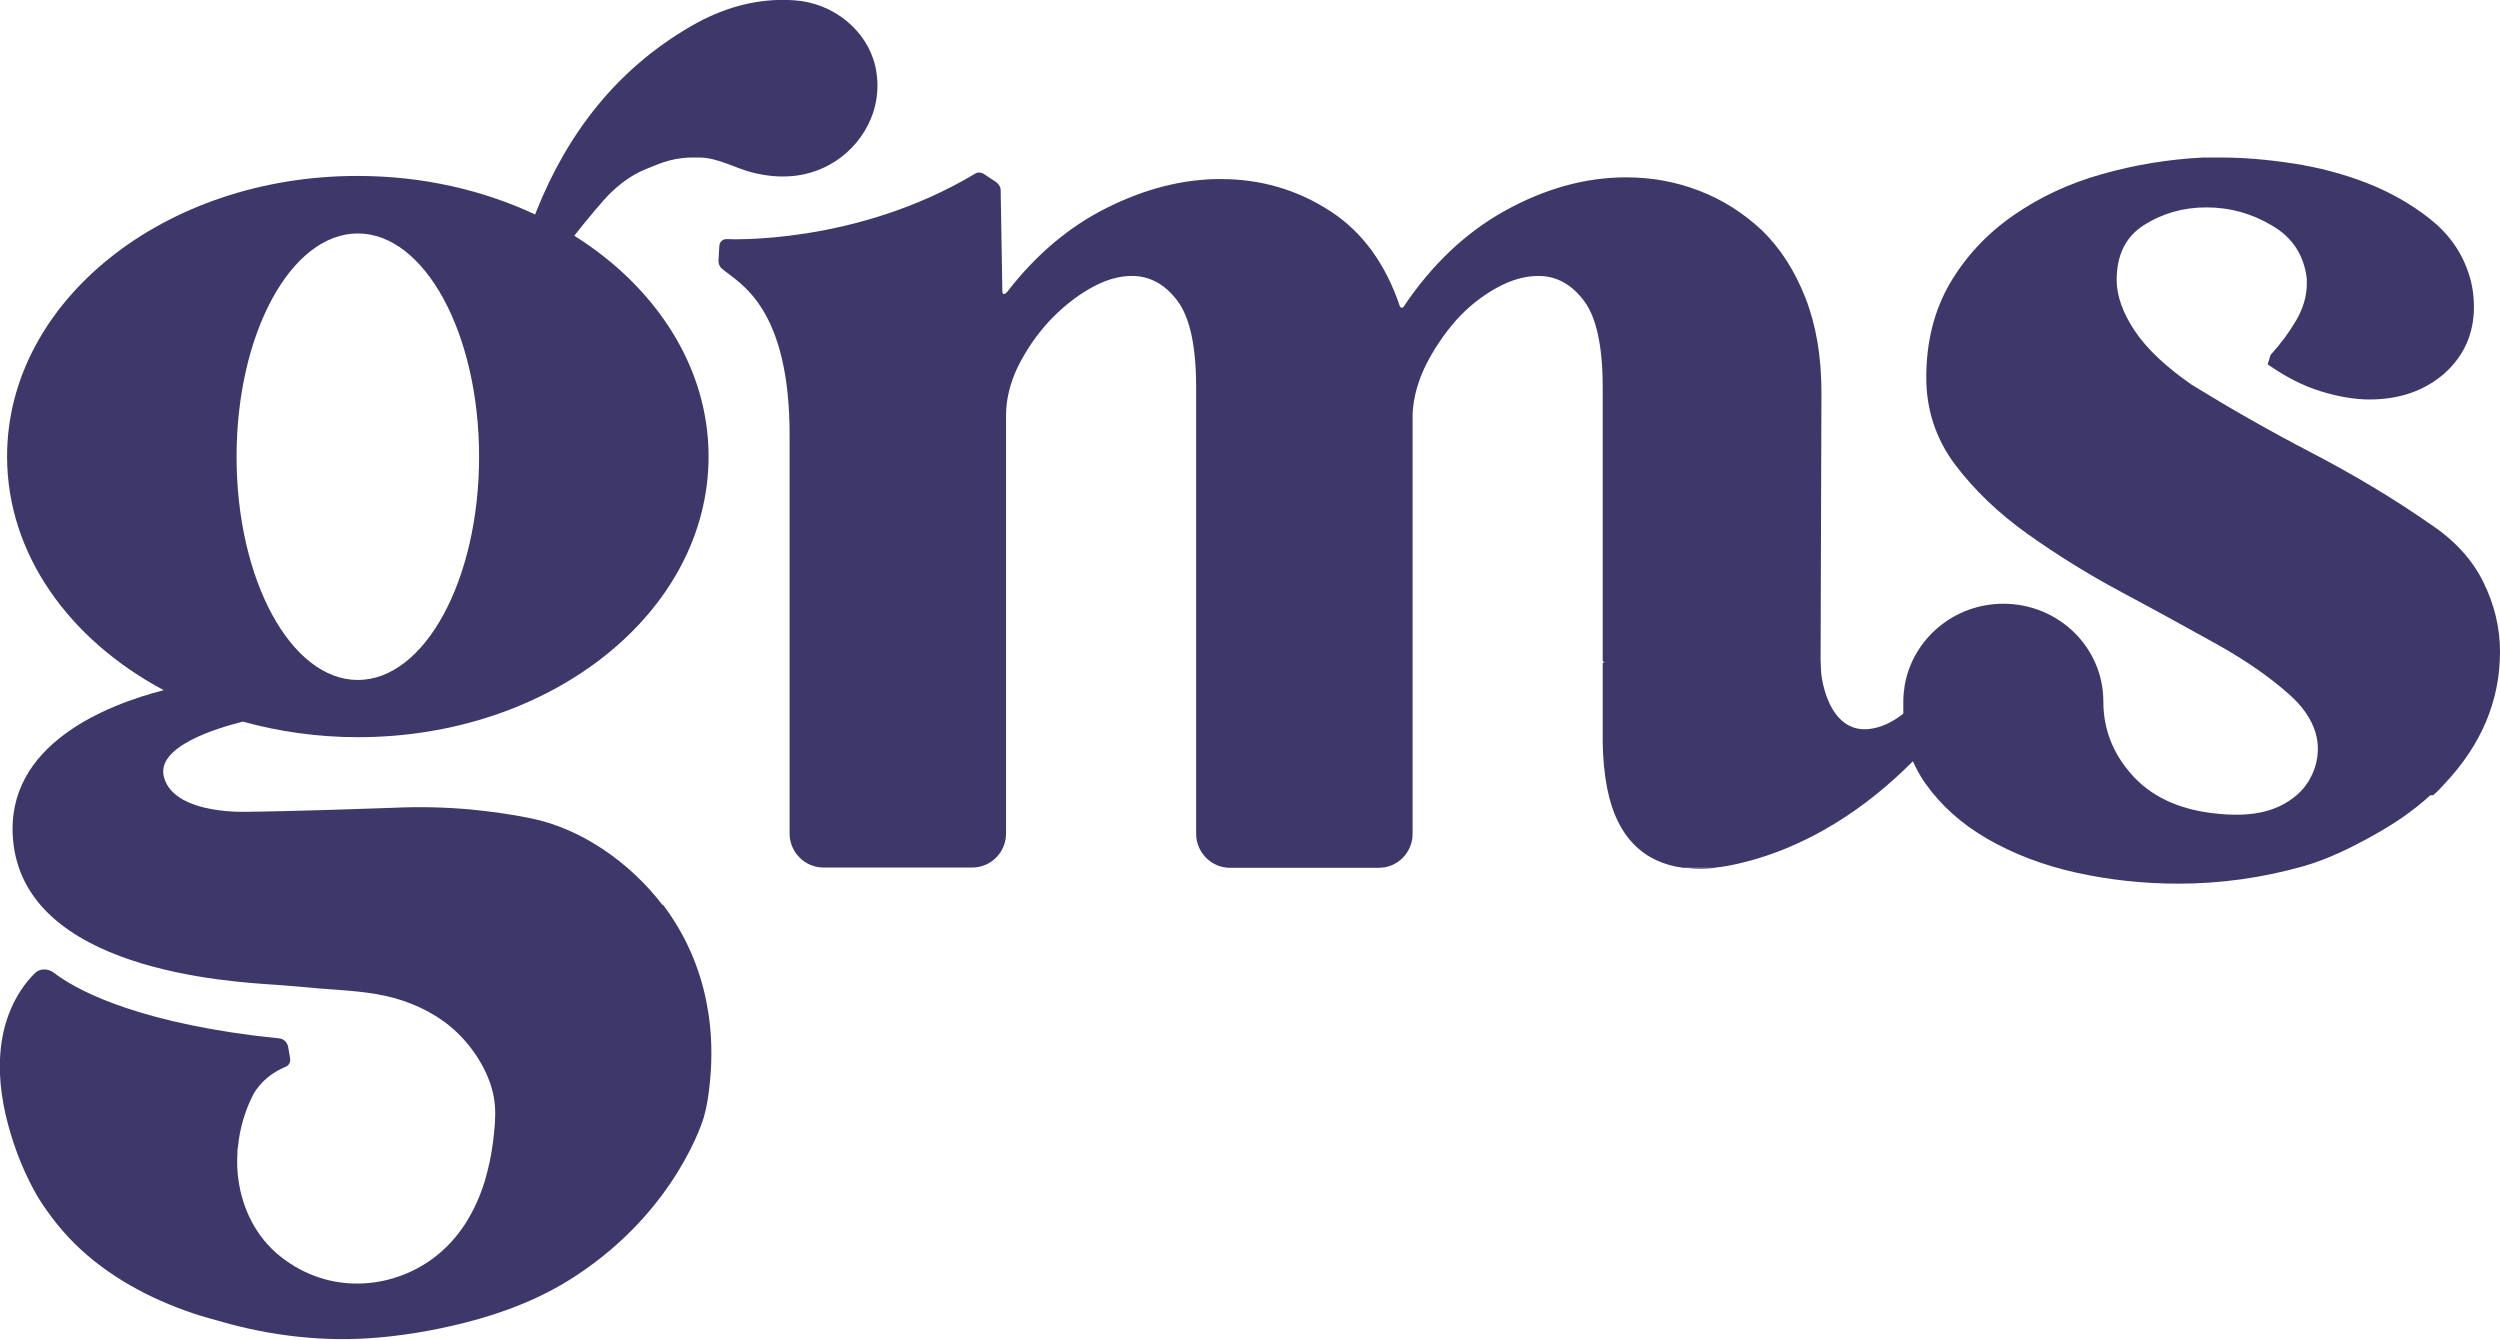 <svg height="47.28" viewBox="0 0 88.24 47.28" width="88.24" xmlns="http://www.w3.org/2000/svg"><g fill="#3d376a"><path d="m85.88 28.07s.07-.06.1-.09c.1-.09.19-.19.28-.29 1.32-1.39 1.98-2.95 1.98-4.69 0-.85-.2-1.67-.59-2.46s-1.01-1.47-1.87-2.04c-1.32-.92-2.73-1.76-4.21-2.53s-2.88-1.57-4.21-2.39c-.91-.63-1.58-1.26-2.01-1.9-.42-.63-.64-1.23-.64-1.8 0-.88.32-1.53.97-1.94s1.38-.62 2.2-.62 1.59.21 2.31.64c.73.42 1.13 1.05 1.23 1.87v.19c0 .44-.13.87-.38 1.3-.25.42-.55.83-.9 1.21l-.1.33c.63.44 1.25.76 1.87.95s1.19.29 1.72.29c1.07 0 1.95-.31 2.65-.92.69-.62 1.04-1.4 1.04-2.35 0-.41-.06-.81-.19-1.19-.25-.76-.71-1.4-1.37-1.92s-1.4-.94-2.22-1.26-1.69-.55-2.6-.69-1.77-.21-2.55-.21h-.62c-1.23.06-2.43.26-3.59.59-1.17.33-2.21.82-3.14 1.47s-1.67 1.45-2.22 2.39c-.55.95-.83 2.05-.83 3.32 0 1.13.34 2.16 1.01 3.06.68.9 1.53 1.72 2.57 2.46s2.15 1.43 3.33 2.06 2.29 1.24 3.33 1.82 1.9 1.18 2.57 1.78c.42.37.79.84.94 1.39.15.54.06 1.13-.22 1.61-.05.1-.12.18-.18.27-.31.39-.77.67-1.25.82-.64.2-1.35.18-2.01.1-1.22-.15-2.16-.6-2.83-1.35s-1.01-1.61-1.01-2.59c0-1.91-1.58-3.45-3.53-3.45-1.74 0-3.19 1.24-3.48 2.87-.03.19-.05.39-.05.58v.18.25c-.32.25-.68.45-1.07.52-1.07.21-1.61-.71-1.8-1.74-.04-.21-.04-.46-.05-.69l.03-9.44c0-1.26-.19-2.37-.57-3.34-.38-.96-.89-1.75-1.53-2.37-.65-.61-1.39-1.08-2.22-1.4s-1.69-.47-2.57-.47c-1.45 0-2.88.4-4.3 1.19-1.38.77-2.57 1.9-3.56 3.38-.03.05-.11.04-.13-.02-.51-1.51-1.33-2.63-2.46-3.36-1.17-.76-2.46-1.13-3.87-1.13-1.33 0-2.66.34-4.02 1.02-1.34.67-2.5 1.66-3.5 2.95 0 0-.15.19-.18.02l-.06-3.6c0-.11-.07-.22-.17-.29l-.41-.27c-.1-.07-.23-.08-.32-.02-4.24 2.54-8.75 2.31-8.75 2.31-.15-.01-.27.09-.28.24l-.03.53c0 .1.04.21.13.28.58.5 2.41 1.31 2.38 5.97v13.96c0 .66.54 1.2 1.19 1.2h5.26c.66 0 1.19-.54 1.19-1.2v-14.75c0-.57.14-1.15.42-1.73.29-.58.65-1.11 1.09-1.59.44-.47.92-.86 1.44-1.16s1.01-.45 1.49-.45c.63 0 1.17.29 1.61.88.44.58.66 1.61.66 3.06v15.75c0 .66.54 1.2 1.19 1.2h5.26c.66 0 1.19-.54 1.19-1.2v-14.84c.03-.57.19-1.14.47-1.71.29-.57.64-1.09 1.06-1.57.42-.47.9-.85 1.42-1.14s1.01-.43 1.49-.43c.63 0 1.17.29 1.61.88.44.58.66 1.61.66 3.06v9.63s.03.08.08.08h-.08v2.83c.01.53.05 1.05.16 1.61.33 1.71 1.29 2.62 2.68 2.8h1.09c.16-.02.33-.04.49-.07 1.37-.26 2.65-.8 3.82-1.52.99-.61 1.89-1.35 2.71-2.17.12.27.26.53.43.77.55.78 1.28 1.44 2.2 1.97s1.96.93 3.13 1.19 2.38.39 3.62.39c1.5 0 2.97-.21 4.42-.62.83-.24 1.61-.62 2.37-1.04.38-.21.75-.43 1.11-.68.34-.24.67-.49.98-.78h.02z"/><path d="m59.5 30.63c.34.04.71.04 1.09 0z"/><path d="m23.39 31.95c-1.14-1.49-2.84-2.69-4.62-3.06-.72-.15-1.45-.25-2.17-.32-.9-.08-1.79-.1-2.67-.06-3.61.13-5.07.14-5.07.14s-2.69.16-3.07-1.21c-.31-1.09 1.87-1.74 2.78-1.97 1.27.35 2.64.55 4.06.55 6.84 0 12.38-4.43 12.38-9.91 0-3.16-1.86-5.98-4.74-7.79.49-.63 1.07-1.3 1.21-1.44.37-.37.8-.7 1.29-.9.62-.25 1.01-.45 1.95-.42.66.02 1.25.39 1.88.54.92.22 1.82.18 2.67-.28 1.14-.62 1.97-1.98 1.62-3.5-.3-1.26-1.48-2.22-2.86-2.31-1.32-.09-2.53.27-3.65.92-2.6 1.51-4.34 3.75-5.45 6.53-.01.03-.03.07-.04.11-1.84-.86-3.97-1.36-6.26-1.36-6.84-.01-12.38 4.43-12.38 9.9 0 3.44 2.19 6.47 5.53 8.25-1.99.51-5.61 1.91-5.32 5.27.39 4.62 7.62 5.02 9.29 5.13.51.04 1.03.08 1.54.13.88.07 1.76.1 2.64.34.81.23 1.59.62 2.22 1.23.71.69 1.26 1.66 1.32 2.59.03.42-.02.85-.07 1.27-.06.47-.16.93-.29 1.37-.16.52-.38 1.01-.66 1.46-.31.49-.7.92-1.17 1.27-1.45 1.07-3.64 1.31-5.38-.07-.86-.68-1.34-1.68-1.48-2.68-.05-.32-.06-.64-.04-.96 0-.08 0-.16.02-.24.06-.62.24-1.25.52-1.8 0 0 .29-.66 1.17-1.02.11-.05.17-.16.15-.29l-.05-.29-.02-.12c-.03-.16-.16-.29-.32-.3l-.17-.02c-.25-.03-.48-.05-.72-.08-4.43-.57-6.36-1.68-7.05-2.21-.22-.17-.5-.16-.67 0-.74.73-1.16 1.77-1.23 2.87-.07.93.09 1.9.38 2.85.2.66.47 1.32.81 1.95.18.34.4.65.63.96.24.32.51.63.79.91 1.18 1.17 2.67 1.96 4.18 2.47.35.12.7.21 1.05.31 1.69.48 3.42.68 5.09.58 1.17-.07 2.34-.27 3.45-.55 1.4-.35 2.75-.88 3.92-1.65 3.6-2.35 4.53-5.6 4.53-5.6.11-.38.17-.78.21-1.18.1-.93.08-1.9-.11-2.86-.23-1.22-.75-2.43-1.55-3.48zm-10.76-23.71c2.36 0 4.28 3.53 4.28 7.88s-1.92 7.88-4.28 7.88-4.28-3.53-4.28-7.88 1.92-7.88 4.28-7.88z"/></g></svg>